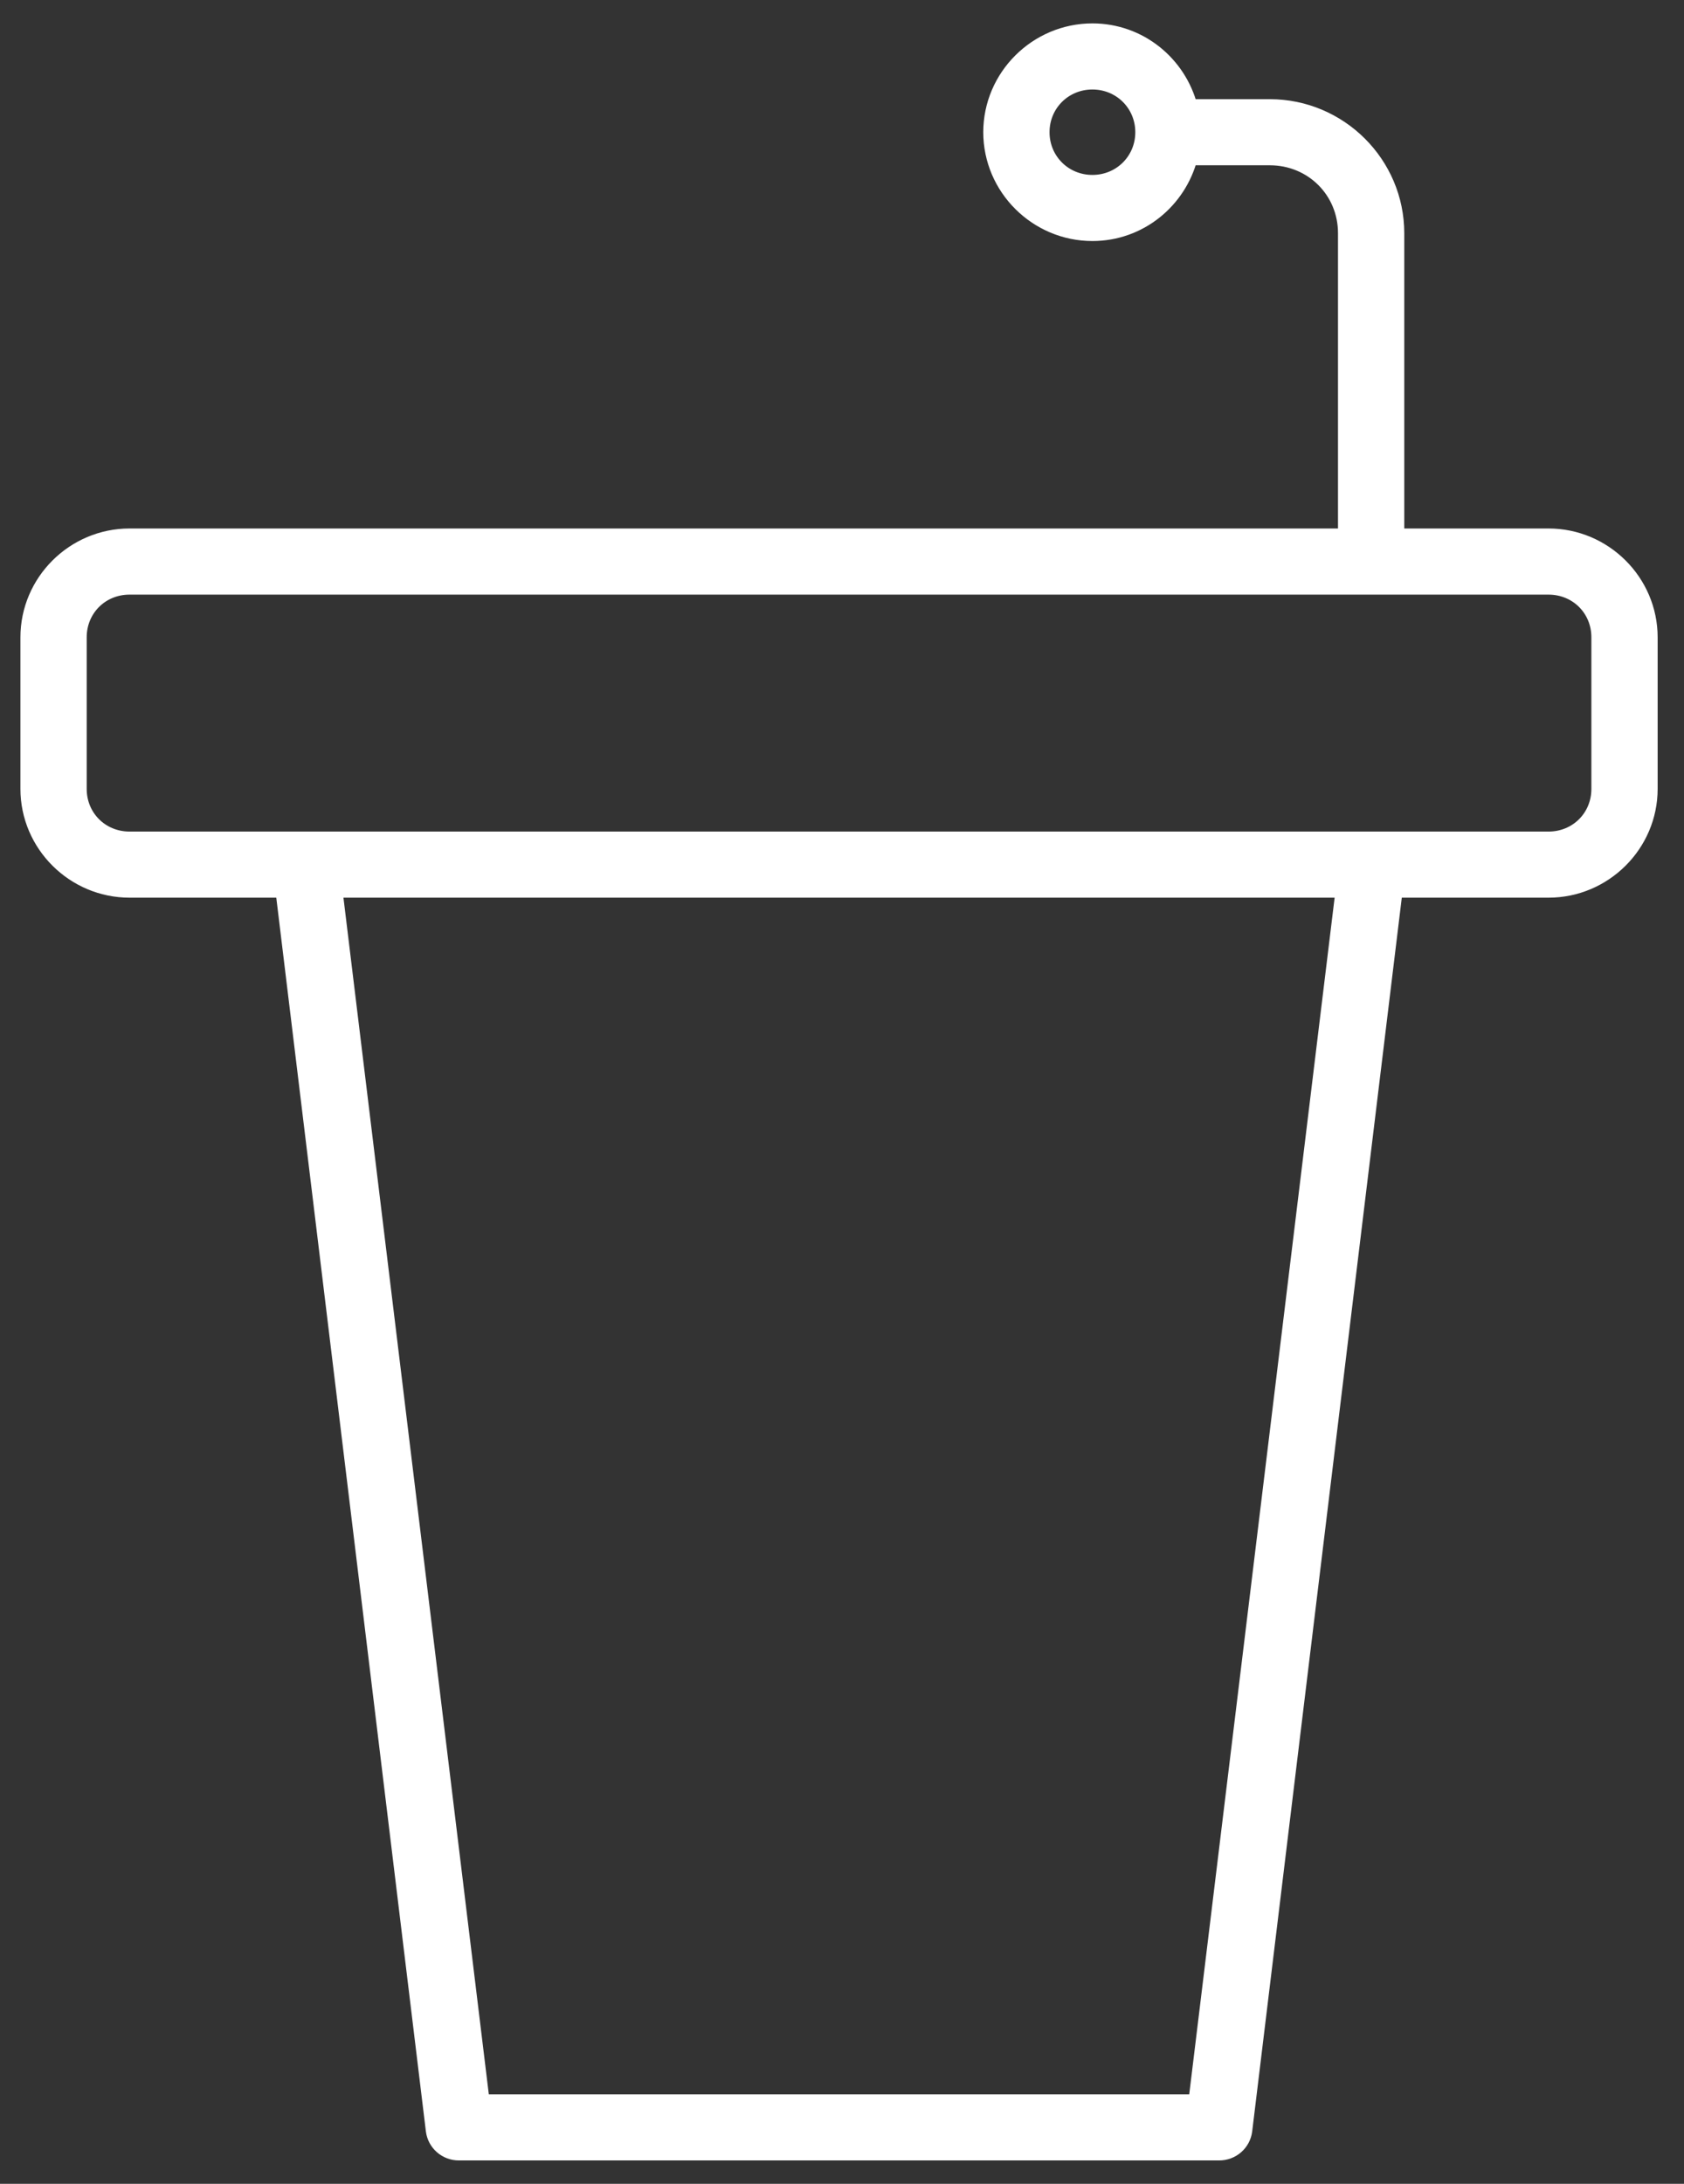 <?xml version="1.0" encoding="UTF-8"?>
<svg width="54px" height="70px" viewBox="0 0 54 70" version="1.1" xmlns="http://www.w3.org/2000/svg" xmlns:xlink="http://www.w3.org/1999/xlink">
    <rect x="0" y="0" width="54" height="70" fill="#333333" stroke="none"/>
    <!-- Generator: Sketch 53.2 (72643) - https://sketchapp.com -->
    <title>Meeting Room</title>
    <desc>Created with Sketch.</desc>
    <g id="Desktop" stroke="none" stroke-width="1" fill="none" fill-rule="evenodd">
        <g id="Wyboston-Lakes-Style-Taxonomy" transform="translate(-464, -3722)" fill="#FFFFFF" stroke="#FFFFFF" stroke-width="0.5">
            <g id="Group-3" transform="translate(464, 3723)">
                <path d="M10.731,27.524 L43.079,27.524 L38.356,66.381 L15.453,66.381 L10.731,27.524 Z M4.155,17.81 L49.655,17.81 C50.569,17.81 51.28,18.518 51.28,19.429 L51.28,24.286 C51.28,25.196 50.569,25.905 49.655,25.905 L4.155,25.905 C3.241,25.905 2.53,25.196 2.53,24.286 L2.53,19.429 C2.53,18.518 3.241,17.81 4.155,17.81 L4.155,17.81 Z M35.03,1.619 C35.937,1.619 36.655,2.334 36.655,3.238 C36.655,4.142 35.937,4.857 35.03,4.857 C34.123,4.857 33.405,4.142 33.405,3.238 C33.405,2.334 34.123,1.619 35.03,1.619 L35.03,1.619 Z M35.03,0 C33.245,0 31.78,1.46 31.78,3.238 C31.78,5.017 33.245,6.476 35.03,6.476 C36.536,6.476 37.789,5.44 38.153,4.048 L40.717,4.048 C42.082,4.048 43.155,5.116 43.155,6.476 L43.155,16.19 L4.155,16.19 C2.369,16.19 0.905,17.648 0.905,19.429 L0.905,24.286 C0.905,26.066 2.369,27.524 4.155,27.524 L9.081,27.524 L13.905,67.292 C13.957,67.699 14.305,68.003 14.717,68 L39.092,68 C39.504,68.003 39.854,67.699 39.905,67.292 L44.729,27.524 L49.655,27.524 C51.441,27.524 52.905,26.066 52.905,24.286 L52.905,19.429 C52.905,17.648 51.441,16.19 49.655,16.19 L44.78,16.19 L44.78,6.476 C44.78,4.248 42.954,2.429 40.717,2.429 L38.153,2.429 C37.789,1.035 36.536,0 35.03,0 L35.03,0 Z" id="Meeting-Room"></path>
            </g>
        </g>
    </g>
</svg>